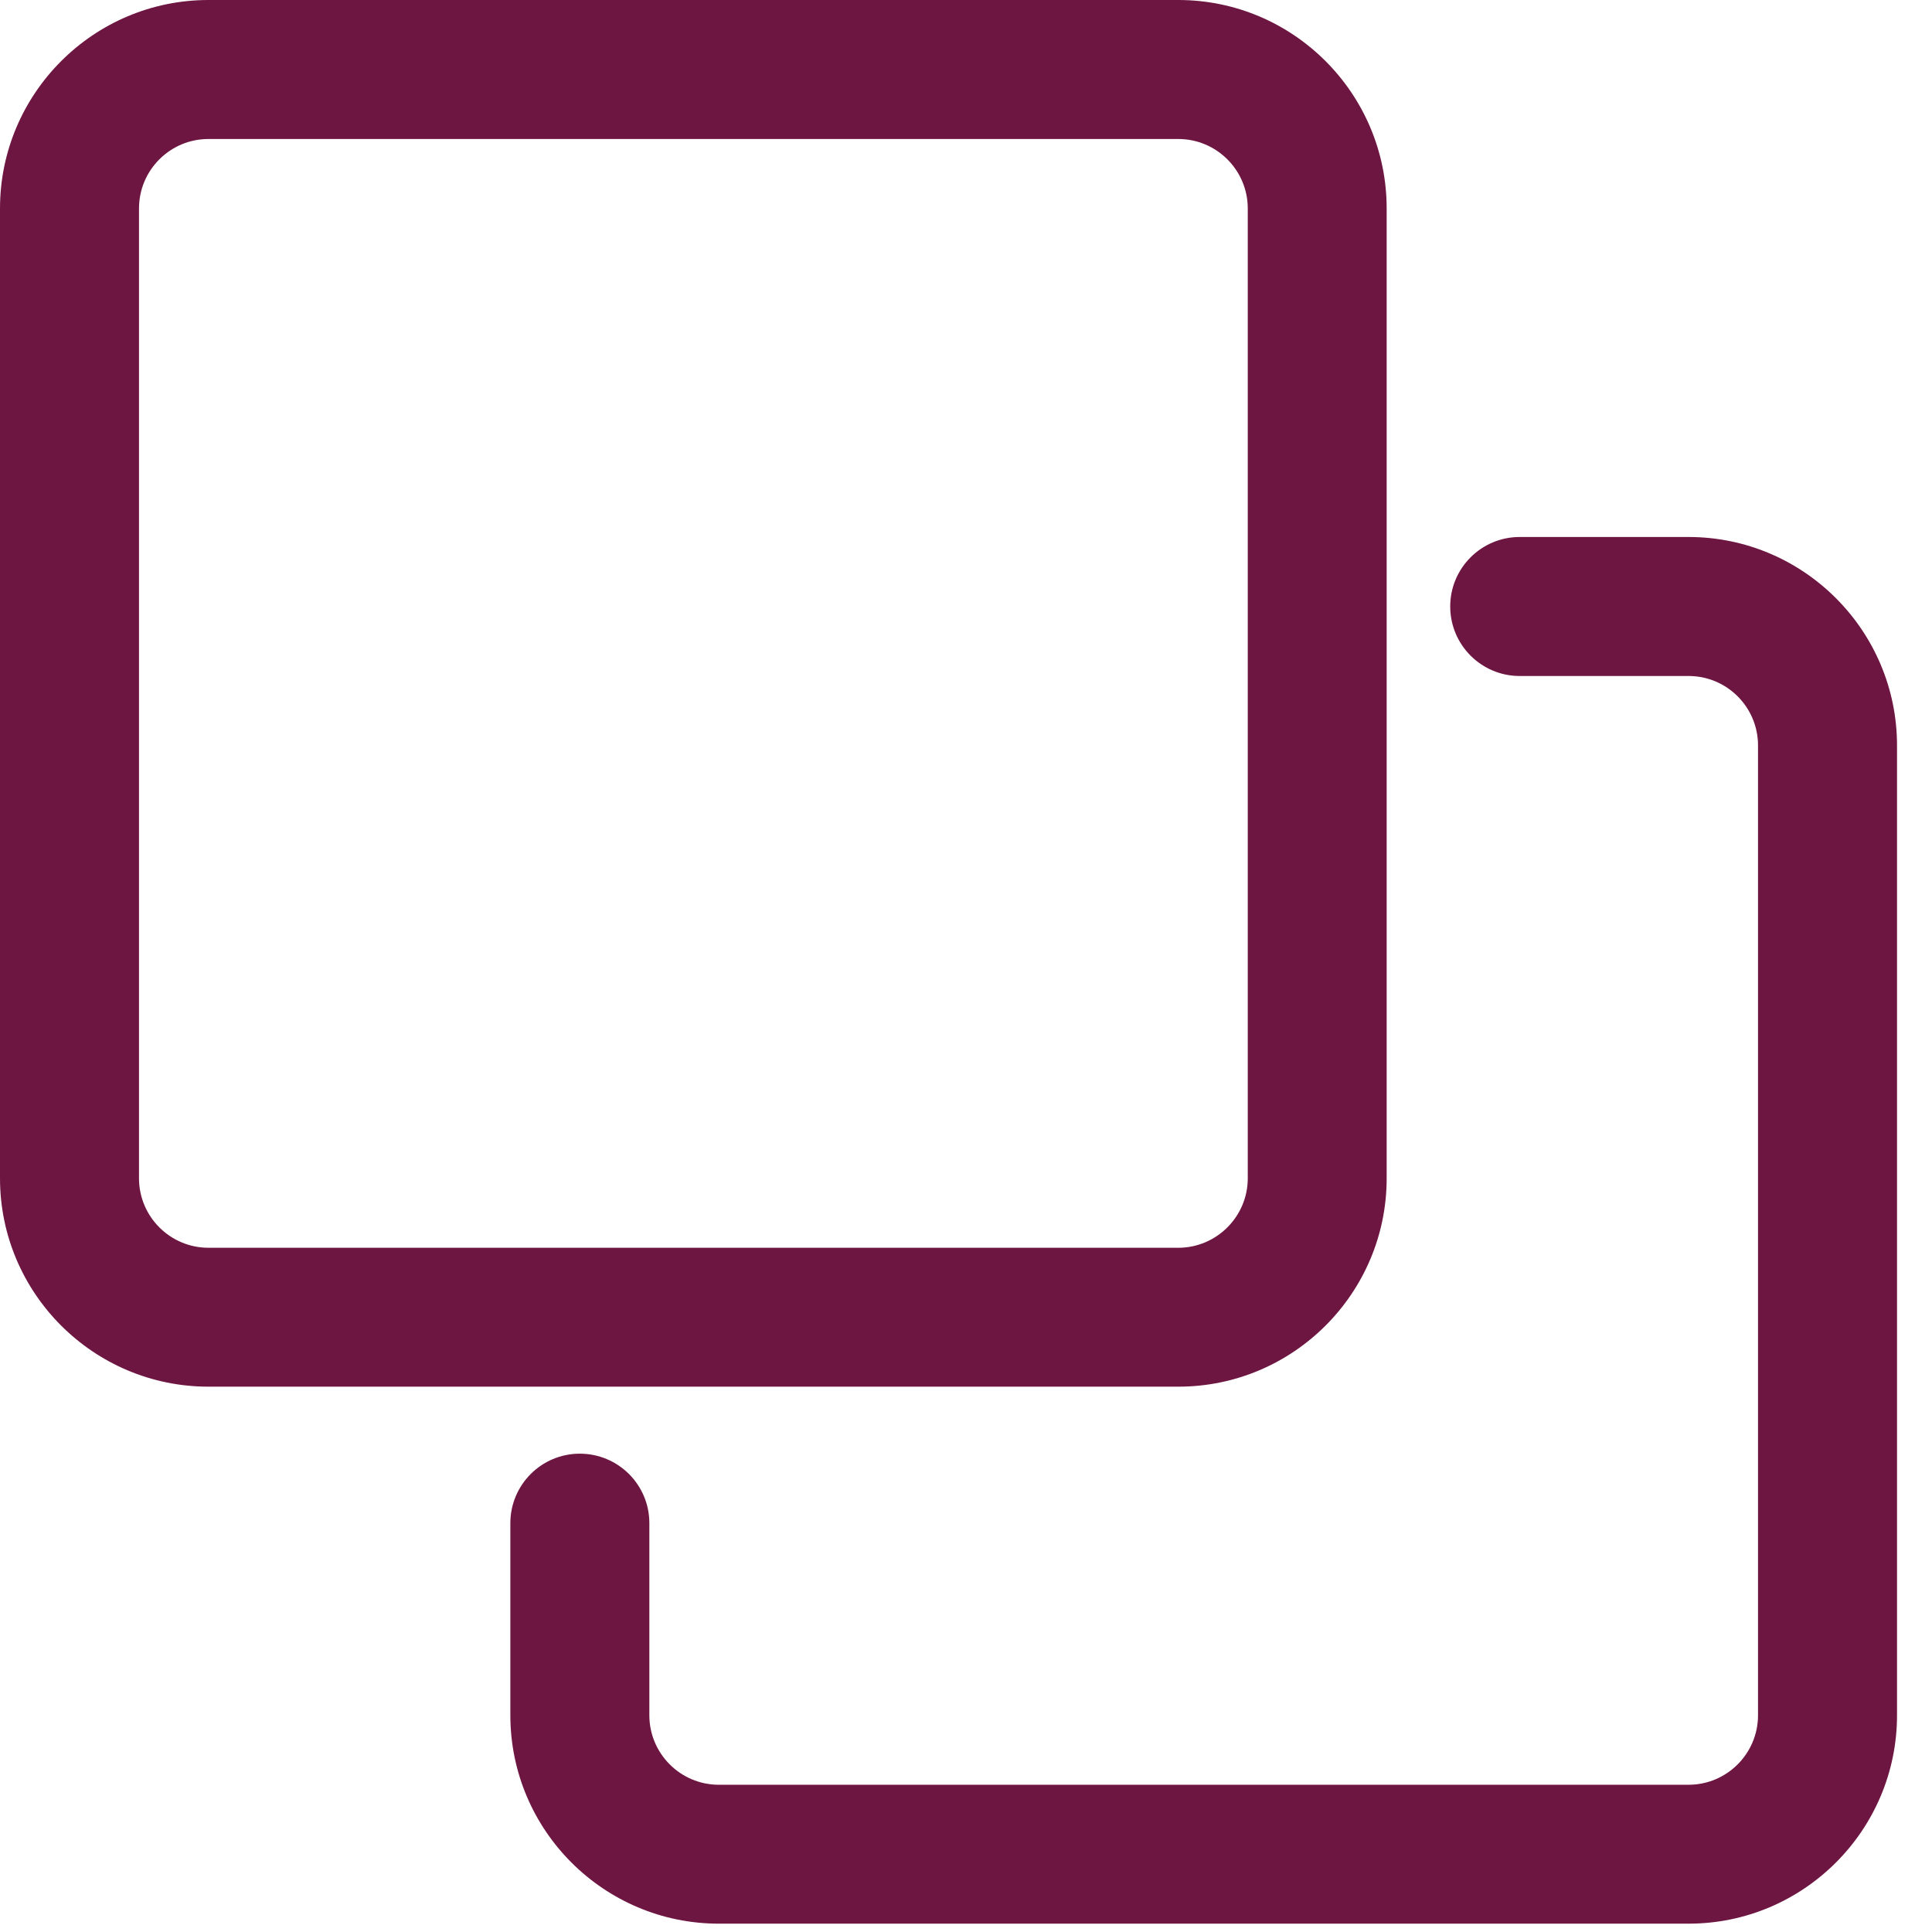<svg width="19" height="19" viewBox="0 0 19 19" fill="none" xmlns="http://www.w3.org/2000/svg">
<path d="M13.637 11.588V2.05C13.637 0.92 12.718 0 11.588 0H2.05C0.92 0 0 0.92 0 2.05V11.588C0 12.718 0.92 13.637 2.05 13.637H11.588C12.718 13.637 13.637 12.718 13.637 11.588ZM1.367 11.588V2.05C1.367 1.673 1.673 1.367 2.05 1.367H11.588C11.964 1.367 12.271 1.673 12.271 2.05V11.588C12.271 11.964 11.964 12.271 11.588 12.271H2.05C1.673 12.271 1.367 11.964 1.367 11.588ZM16.606 5.281H14.945C14.568 5.281 14.262 5.587 14.262 5.964C14.262 6.342 14.568 6.648 14.945 6.648H16.606C16.983 6.648 17.289 6.954 17.289 7.331V16.869C17.289 17.245 16.983 17.552 16.606 17.552H7.069C6.692 17.552 6.386 17.245 6.386 16.869V14.979C6.386 14.602 6.08 14.296 5.702 14.296C5.325 14.296 5.019 14.602 5.019 14.979V16.869C5.019 17.999 5.939 18.918 7.069 18.918H16.606C17.736 18.918 18.656 17.999 18.656 16.869V7.331C18.656 6.201 17.736 5.281 16.606 5.281Z" fill="#6E1642"/>
</svg>
